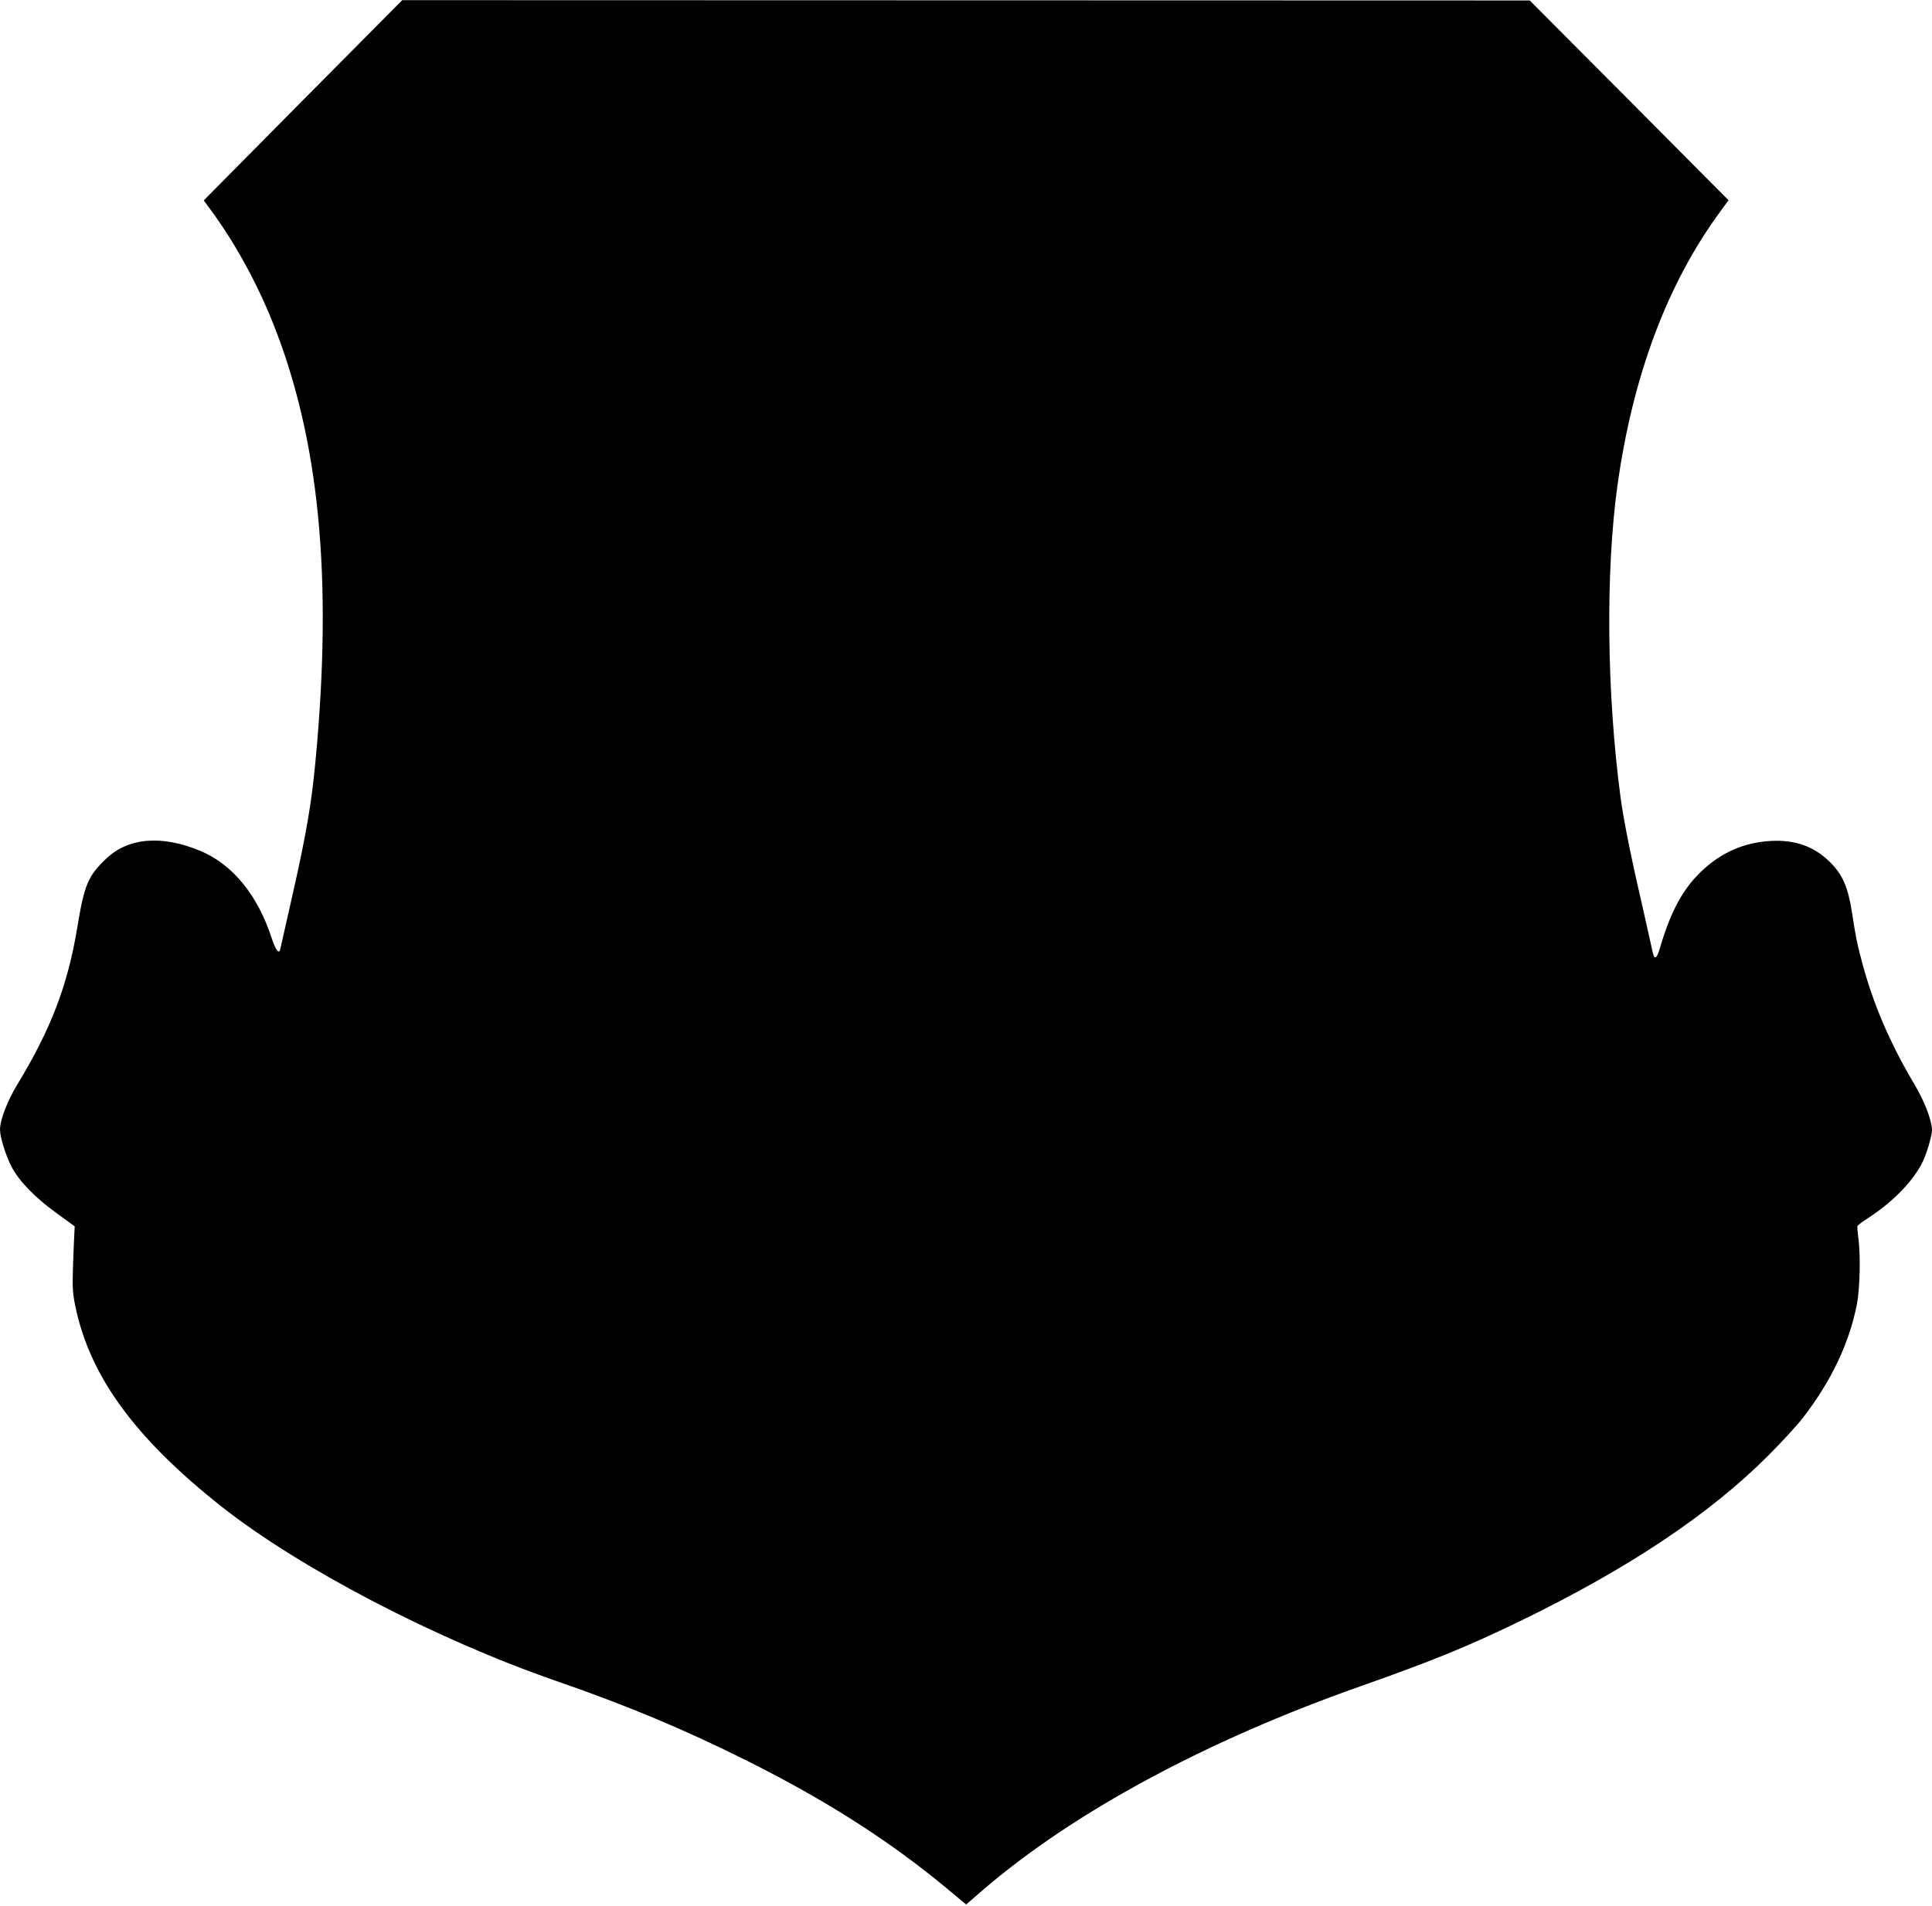 <?xml version="1.0" standalone="no"?>
<!DOCTYPE svg PUBLIC "-//W3C//DTD SVG 20010904//EN"
 "http://www.w3.org/TR/2001/REC-SVG-20010904/DTD/svg10.dtd">
<svg version="1.0" xmlns="http://www.w3.org/2000/svg"
 width="1280pt" height="1263pt" viewBox="0 0 1280 1263"
 preserveAspectRatio="xMidYMid meet">
<g transform="translate(0,1263) scale(0.1,-0.1)"
fill="#000000" stroke="none">
<path d="M2007 11966 l-657 -664 46 -63 c156 -211 300 -472 406 -734 313 -773
404 -1698 288 -2921 -26 -278 -62 -488 -153 -889 -41 -181 -77 -339 -79 -350
-7 -43 -30 -17 -57 65 -93 287 -258 490 -471 580 -256 108 -480 90 -627 -51
-121 -115 -144 -171 -192 -461 -62 -376 -174 -669 -395 -1033 -67 -109 -116
-238 -116 -301 0 -49 39 -175 77 -247 50 -95 154 -202 297 -306 l121 -88 -2
-39 c-2 -21 -5 -118 -9 -214 -5 -154 -3 -187 15 -276 96 -464 394 -873 966
-1326 520 -411 1424 -882 2218 -1157 476 -165 847 -320 1267 -530 526 -263
948 -533 1332 -853 l119 -99 112 97 c598 514 1474 987 2497 1348 483 170 714
265 1059 432 717 348 1256 707 1646 1098 89 89 192 201 229 249 188 244 306
491 358 751 21 109 26 335 9 451 -4 33 -7 65 -5 70 3 6 32 28 66 50 157 101
286 229 356 355 31 55 72 189 72 232 -1 64 -51 193 -118 305 -158 266 -268
521 -341 790 -37 137 -46 181 -71 345 -26 169 -63 254 -148 337 -105 103 -231
147 -391 138 -172 -10 -318 -72 -448 -191 -128 -117 -213 -271 -284 -514 -24
-82 -39 -88 -52 -21 -5 24 -36 161 -68 304 -75 323 -123 565 -143 715 -91 688
-99 1484 -21 2055 101 732 331 1346 683 1824 l54 74 -658 662 -659 662 -3735
1 -3735 1 -658 -663z"/>
</g>
</svg>
